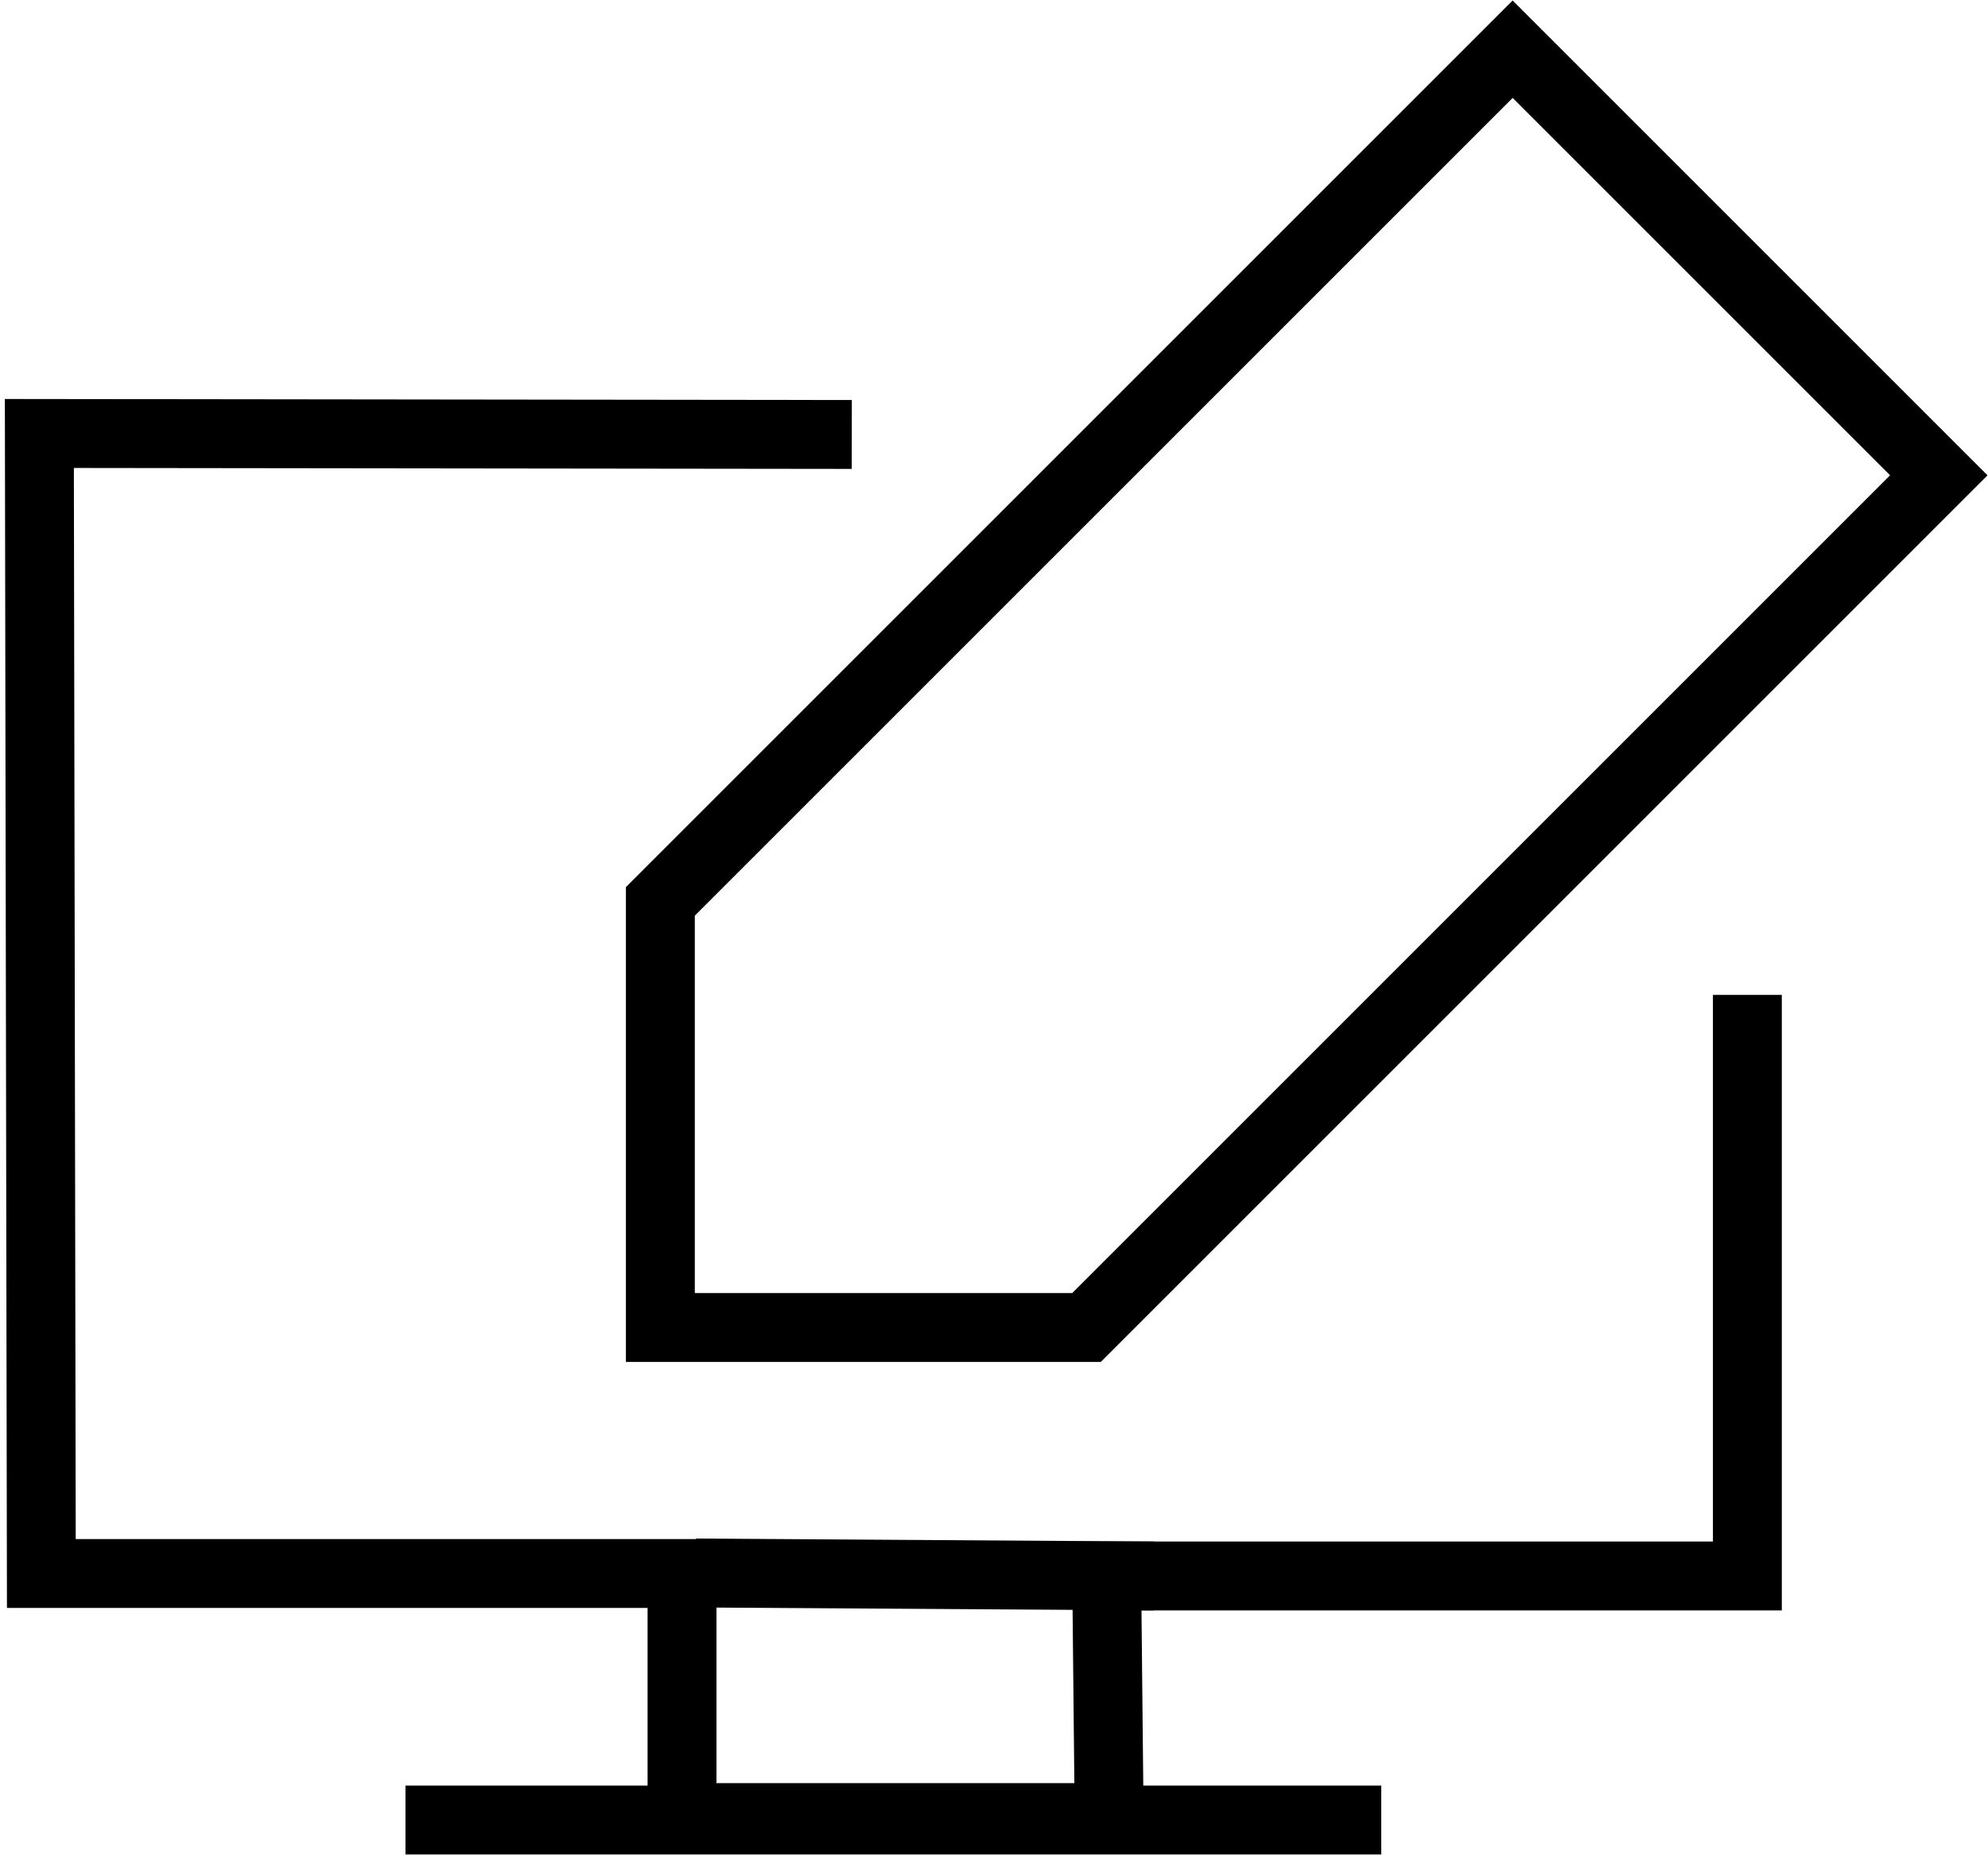<?xml version="1.0" encoding="UTF-8"?> <svg xmlns="http://www.w3.org/2000/svg" width="404" height="377" viewBox="0 0 404 377" fill="none"> <path d="M220.8 269.8L394 96.6L307.4 10L134.2 183.2V269.8H220.8Z" stroke="black" stroke-width="14" stroke-miterlimit="10"></path> <path d="M355.1 202.2V320.3H224.9L225.4 369.4H138.6V319.8H8.4L8 88.1L173.1 88.3" stroke="black" stroke-width="14" stroke-miterlimit="10"></path> <path d="M82.4 369.9H280.7" stroke="black" stroke-width="14" stroke-miterlimit="10"></path> <path d="M141.4 319.7L234.5 320.3" stroke="black" stroke-width="14" stroke-miterlimit="10"></path> </svg> 